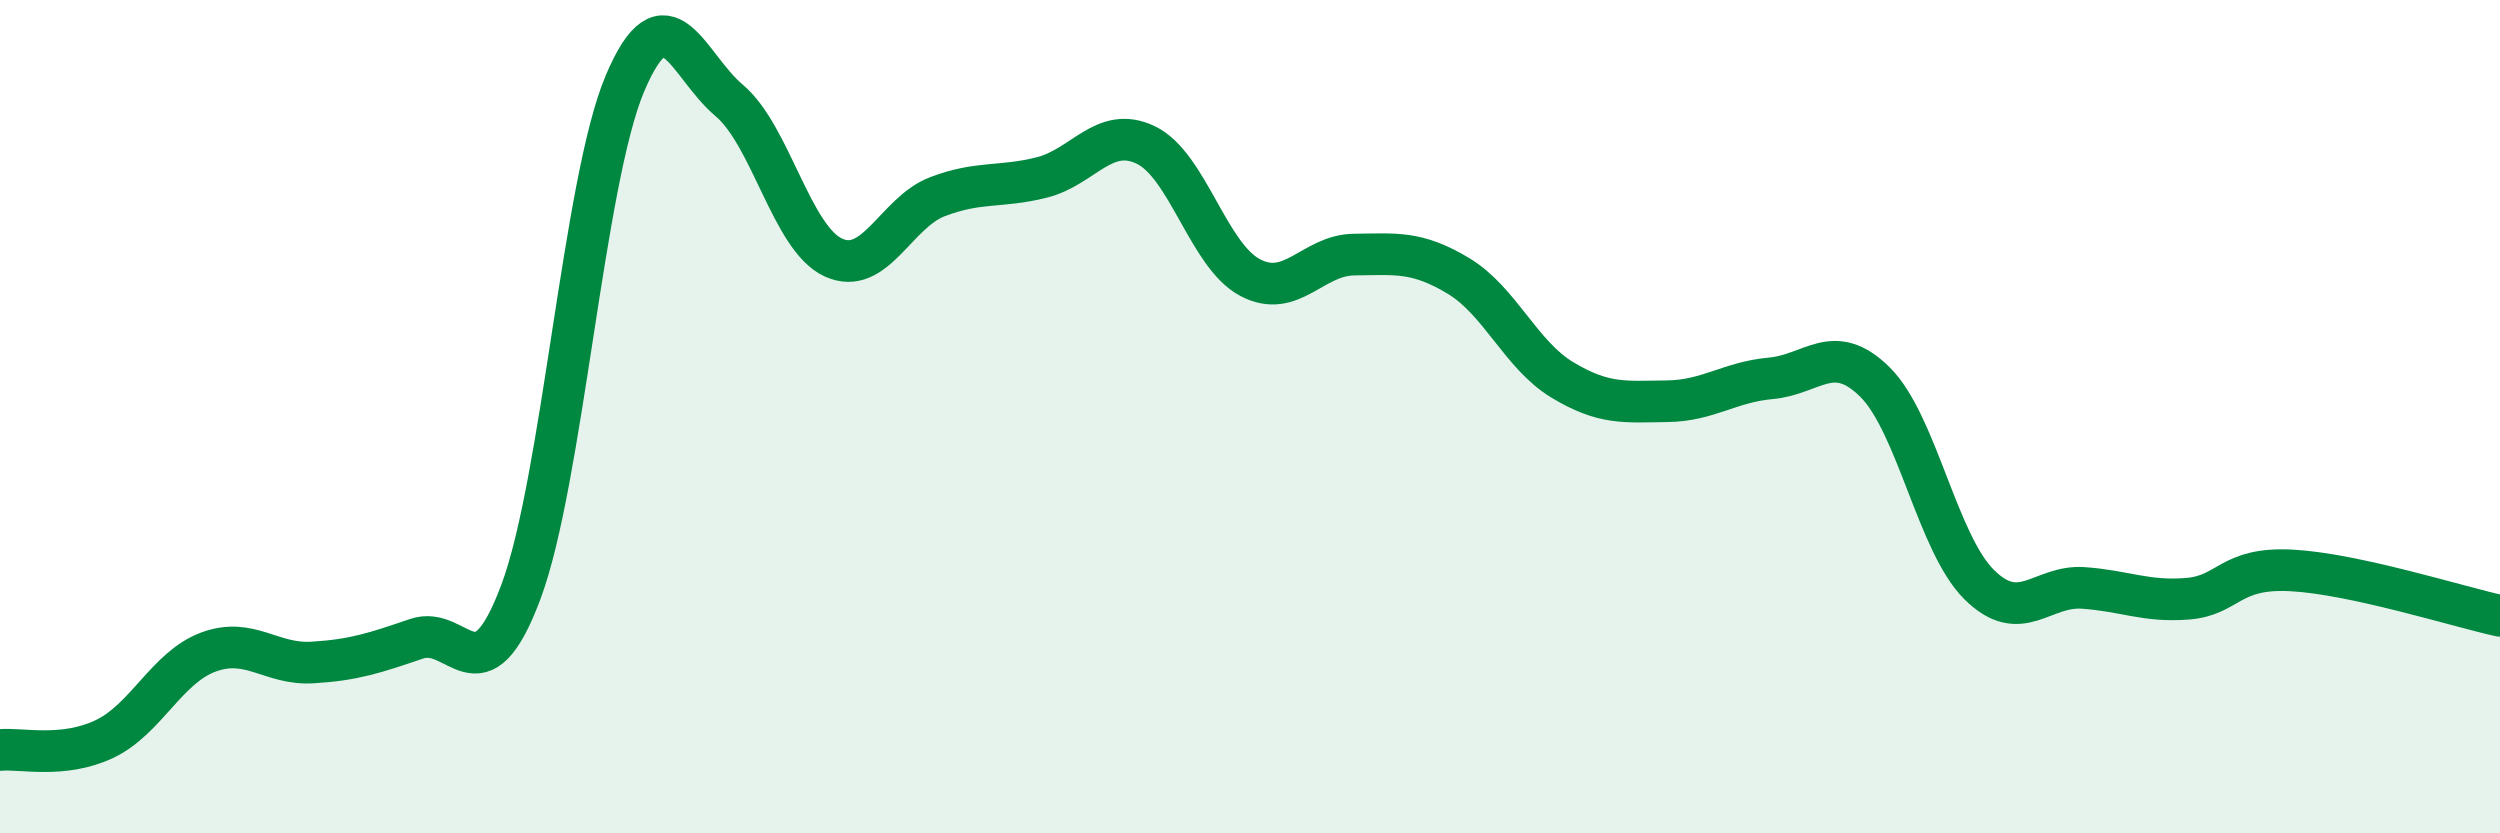 
    <svg width="60" height="20" viewBox="0 0 60 20" xmlns="http://www.w3.org/2000/svg">
      <path
        d="M 0,18 C 0.5,17.95 1.5,18.21 2.5,17.74 C 3.5,17.27 4,16.02 5,15.65 C 6,15.28 6.5,15.96 7.5,15.9 C 8.5,15.84 9,15.67 10,15.33 C 11,14.99 11.5,16.88 12.5,14.21 C 13.5,11.54 14,4.36 15,2 C 16,-0.36 16.5,1.57 17.5,2.41 C 18.5,3.25 19,5.72 20,6.18 C 21,6.64 21.5,5.1 22.5,4.72 C 23.5,4.34 24,4.51 25,4.26 C 26,4.01 26.5,3 27.5,3.48 C 28.5,3.96 29,6.13 30,6.66 C 31,7.19 31.5,6.12 32.5,6.11 C 33.5,6.1 34,6.02 35,6.62 C 36,7.22 36.5,8.52 37.5,9.12 C 38.5,9.72 39,9.64 40,9.63 C 41,9.62 41.5,9.17 42.5,9.08 C 43.5,8.99 44,8.18 45,9.17 C 46,10.16 46.5,13.04 47.5,14.03 C 48.5,15.02 49,14.04 50,14.11 C 51,14.18 51.5,14.45 52.5,14.37 C 53.5,14.29 53.5,13.61 55,13.69 C 56.5,13.77 59,14.56 60,14.78L60 20L0 20Z"
        fill="#008740"
        opacity="0.1"
        stroke-linecap="round"
        stroke-linejoin="round"
      />
      <path
        d="M 0,18 C 0.5,17.95 1.5,18.21 2.5,17.74 C 3.5,17.27 4,16.02 5,15.65 C 6,15.28 6.5,15.96 7.5,15.9 C 8.5,15.84 9,15.67 10,15.33 C 11,14.99 11.5,16.88 12.5,14.21 C 13.5,11.54 14,4.36 15,2 C 16,-0.36 16.5,1.57 17.5,2.41 C 18.5,3.25 19,5.72 20,6.18 C 21,6.64 21.5,5.1 22.5,4.72 C 23.5,4.34 24,4.51 25,4.26 C 26,4.01 26.5,3 27.5,3.48 C 28.5,3.96 29,6.13 30,6.66 C 31,7.19 31.5,6.12 32.5,6.11 C 33.5,6.1 34,6.02 35,6.62 C 36,7.22 36.5,8.52 37.5,9.12 C 38.5,9.72 39,9.64 40,9.63 C 41,9.62 41.5,9.17 42.5,9.08 C 43.5,8.99 44,8.18 45,9.17 C 46,10.16 46.5,13.04 47.5,14.03 C 48.5,15.02 49,14.04 50,14.11 C 51,14.18 51.5,14.45 52.5,14.37 C 53.5,14.29 53.5,13.61 55,13.69 C 56.5,13.77 59,14.56 60,14.78"
        stroke="#008740"
        stroke-width="1"
        fill="none"
        stroke-linecap="round"
        stroke-linejoin="round"
      />
    </svg>
  